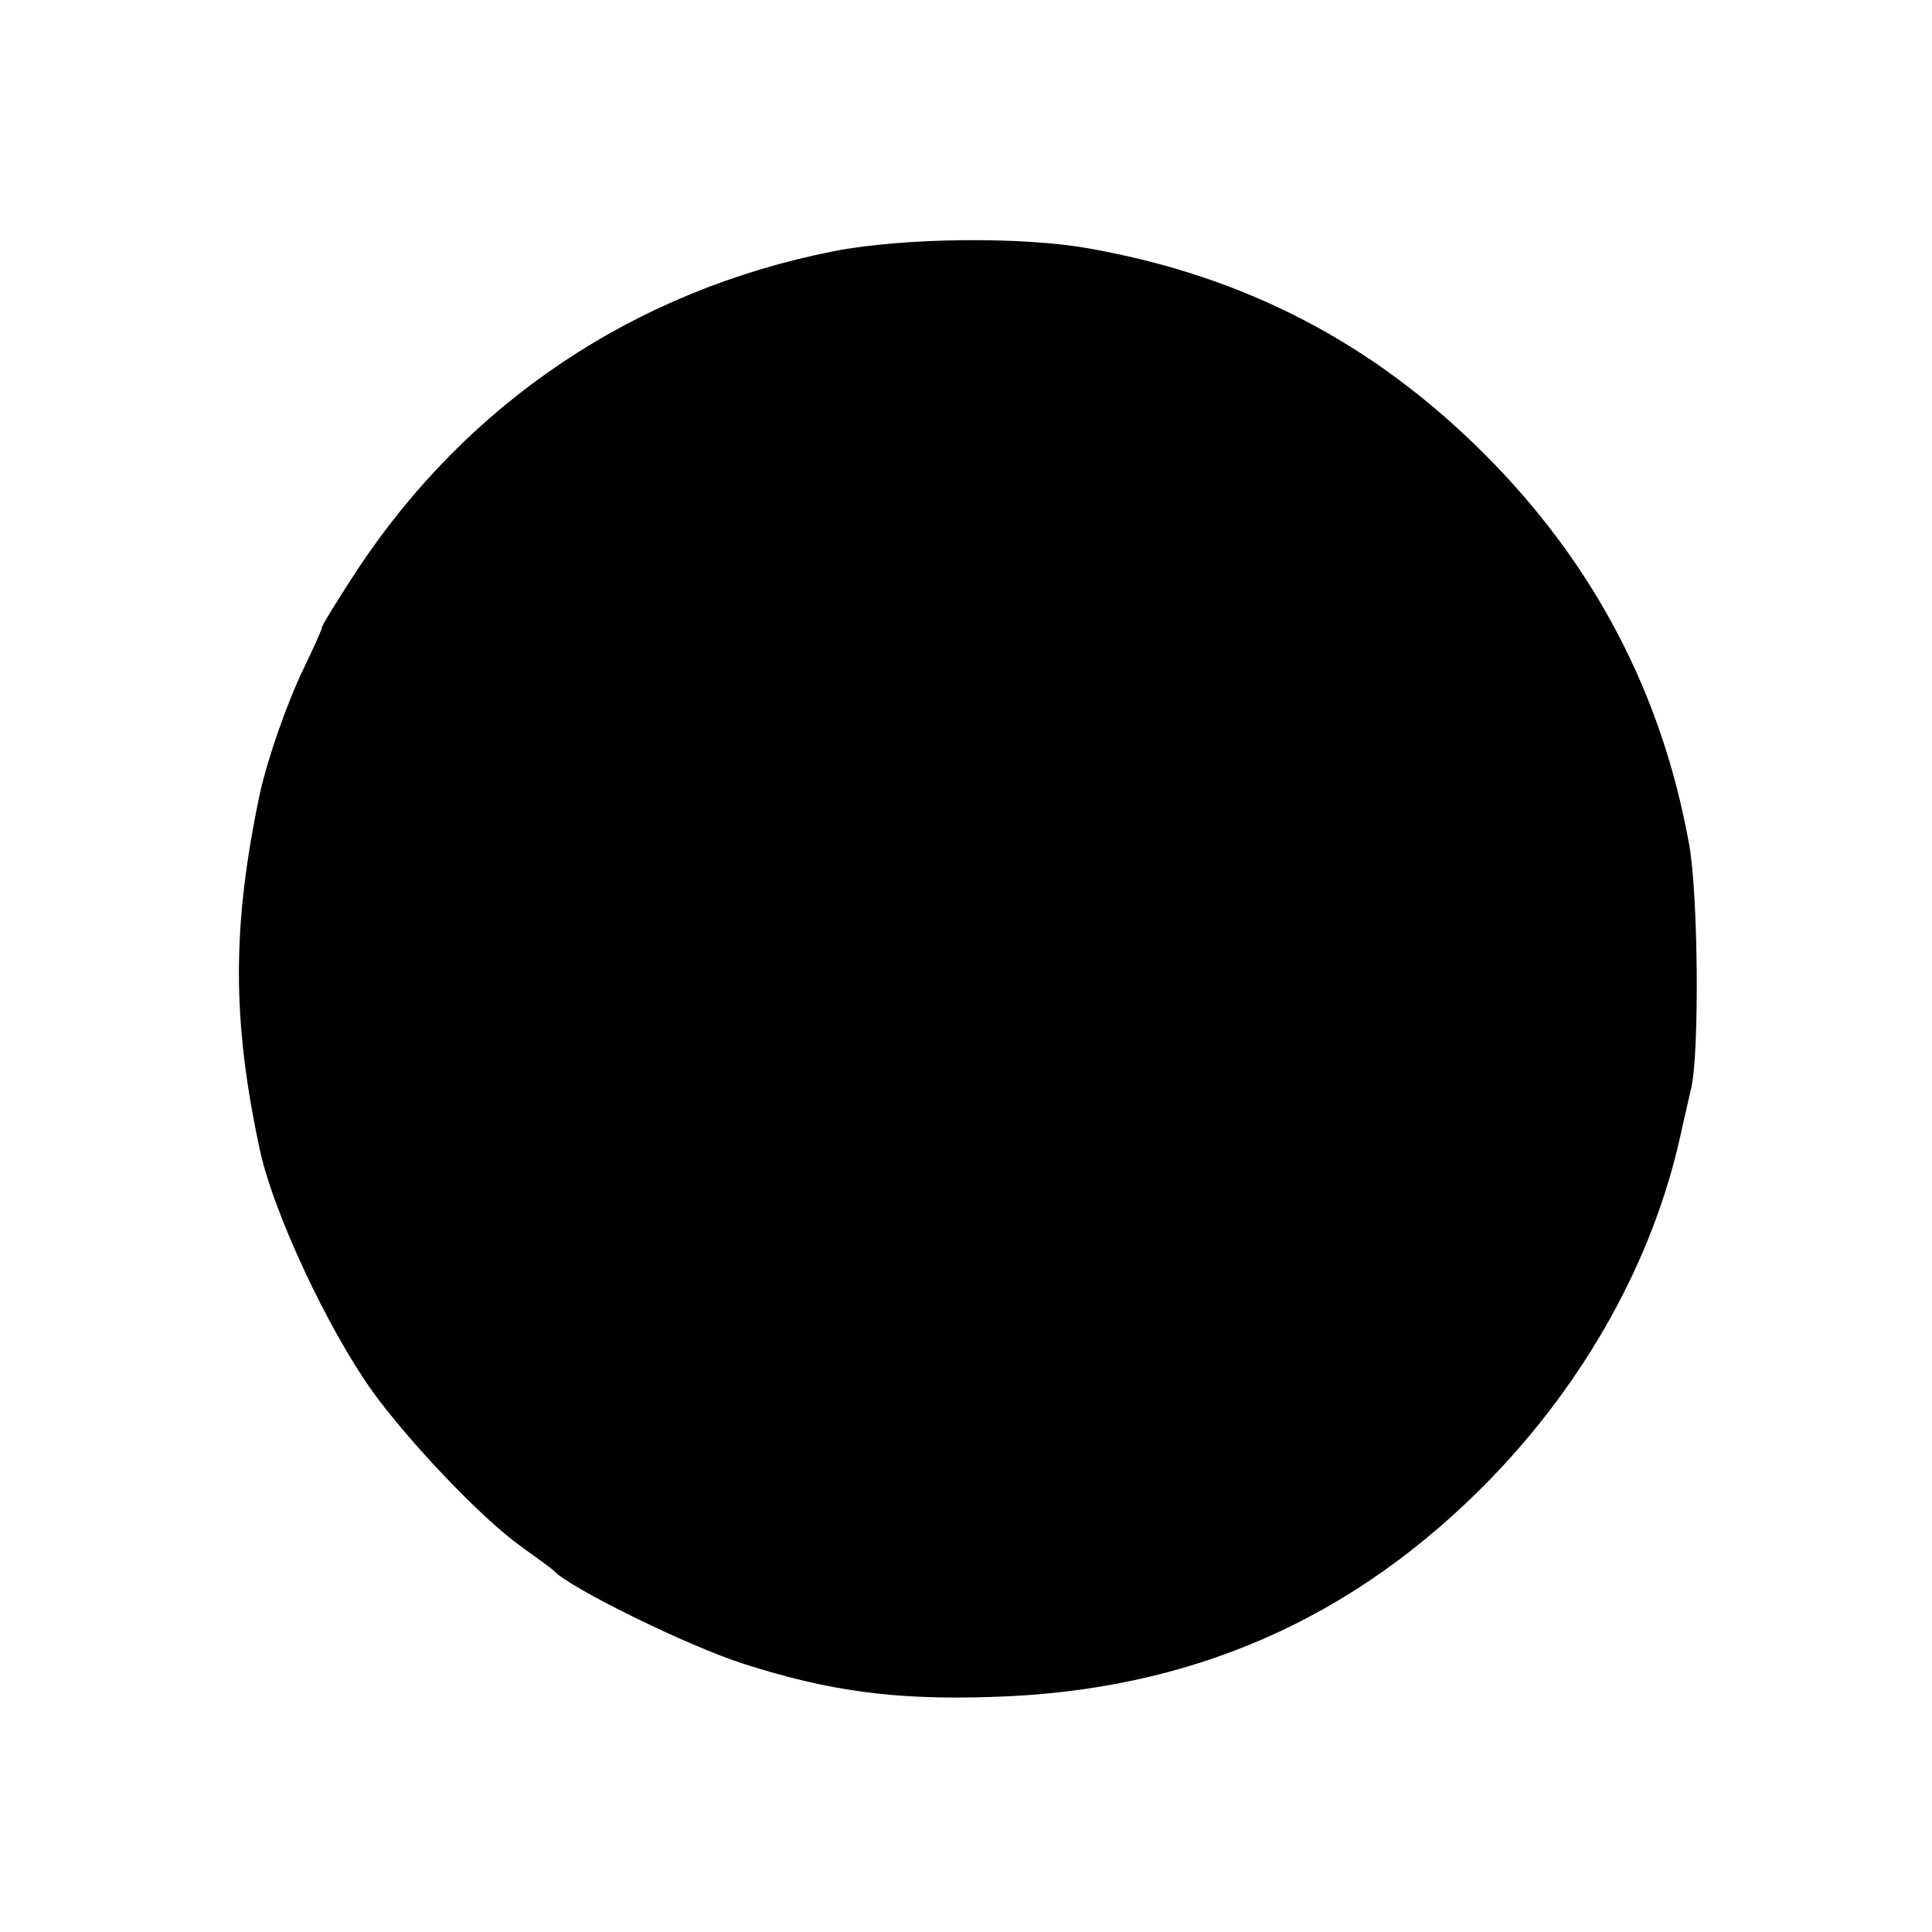 <?xml version="1.0" standalone="no"?>
<!DOCTYPE svg PUBLIC "-//W3C//DTD SVG 20010904//EN"
 "http://www.w3.org/TR/2001/REC-SVG-20010904/DTD/svg10.dtd">
<svg version="1.0" xmlns="http://www.w3.org/2000/svg"
 width="300pt" height="300pt" viewBox="0 0 300 300"
 preserveAspectRatio="xMidYMid meet">
<g transform="translate(0,300) scale(0.1,-0.1)"
fill="#000000" stroke="none">
<path d="M1295 2610 c-309 -61 -568 -234 -741 -496 -30 -46 -54 -85 -54 -88 0
-3 -13 -32 -28 -63 -27 -56 -56 -140 -68 -193 -44 -208 -44 -354 0 -558 21
-95 104 -274 174 -372 57 -79 171 -199 232 -242 25 -18 47 -34 50 -37 23 -26
210 -118 296 -145 131 -42 234 -56 384 -51 308 9 562 120 775 339 147 152 251
338 294 531 6 28 14 61 17 75 13 54 11 301 -3 378 -42 235 -148 437 -318 607
-172 172 -371 276 -613 319 -104 19 -289 17 -397 -4z"/>
</g>
</svg>
